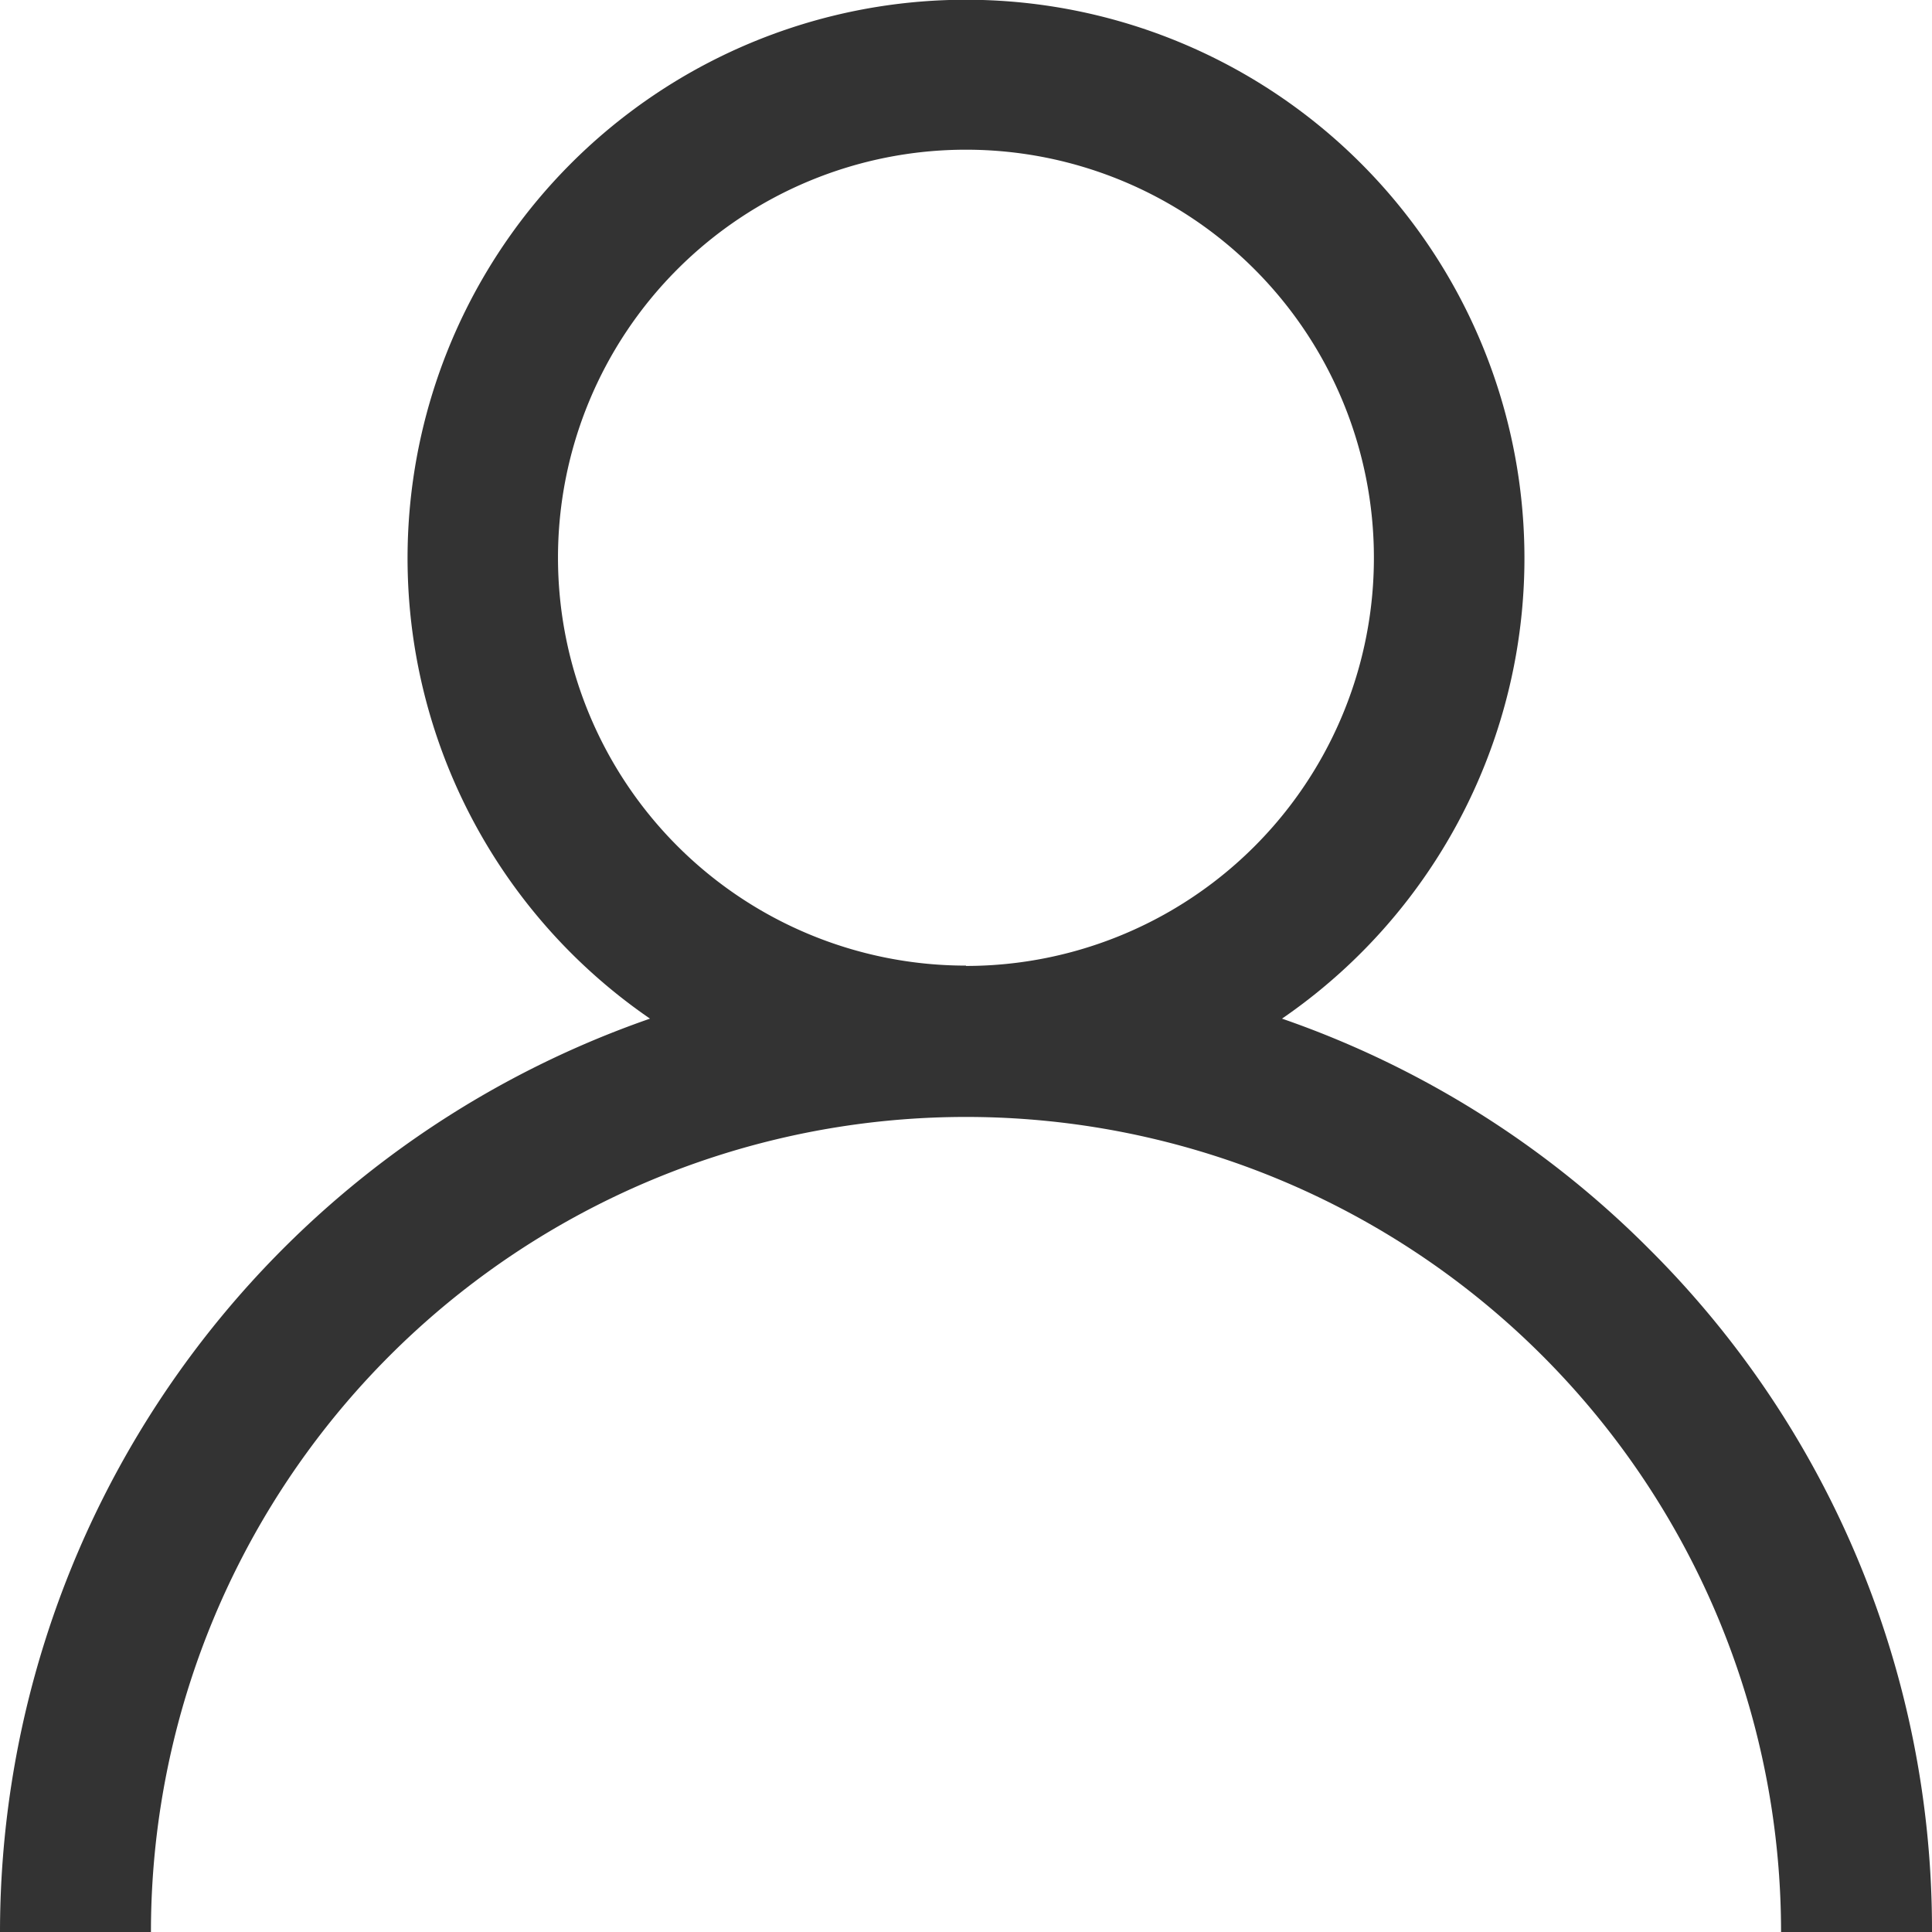 <svg id="user" xmlns="http://www.w3.org/2000/svg" width="17.049" height="17.049" viewBox="0 0 17.049 17.049">
  <g id="Group_1309" data-name="Group 1309" transform="translate(0)">
    <path id="Path_6401" data-name="Path 6401" d="M14.552,11.021a8.492,8.492,0,0,0-3.239-2.032,4.928,4.928,0,1,0-5.577,0A8.538,8.538,0,0,0,0,17.049H1.332a7.192,7.192,0,1,1,14.385,0h1.332A8.469,8.469,0,0,0,14.552,11.021Zm-6.028-2.5a3.6,3.6,0,1,1,3.6-3.6A3.6,3.6,0,0,1,8.524,8.524Z" transform="translate(0)" fill="#333"/>
  </g>
</svg>
